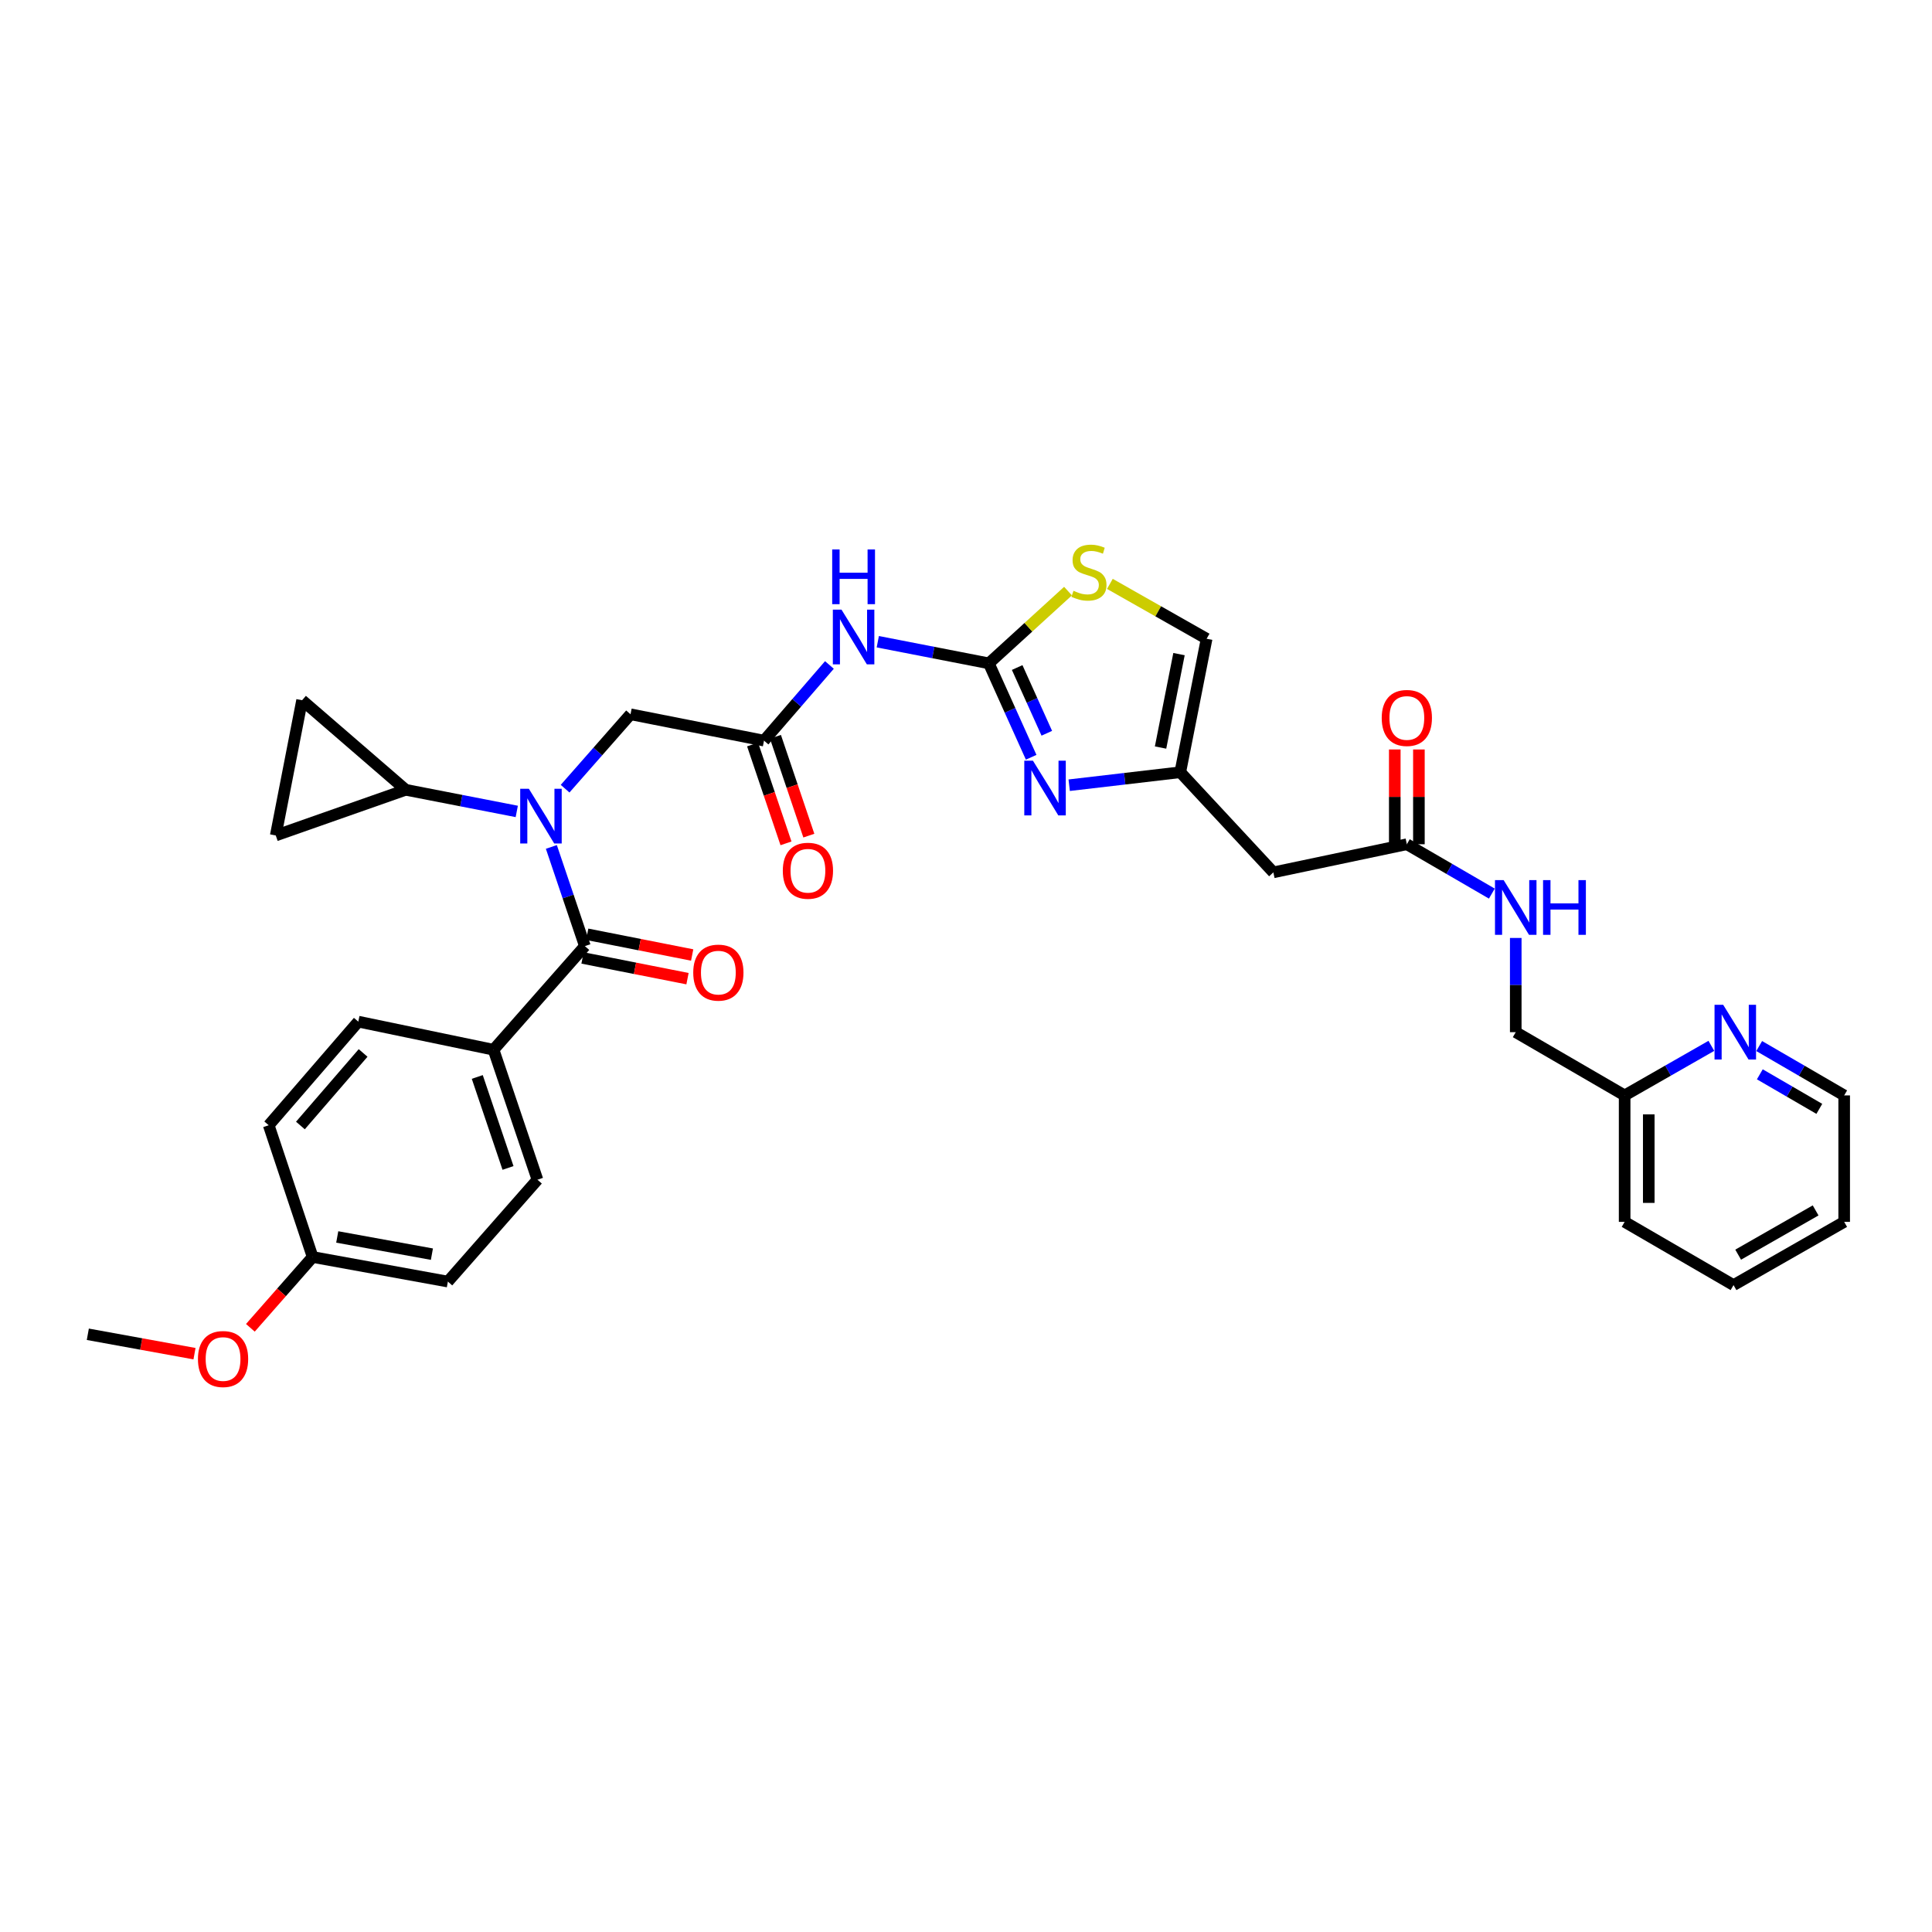 <?xml version='1.0' encoding='iso-8859-1'?>
<svg version='1.1' baseProfile='full'
              xmlns='http://www.w3.org/2000/svg'
                      xmlns:rdkit='http://www.rdkit.org/xml'
                      xmlns:xlink='http://www.w3.org/1999/xlink'
                  xml:space='preserve'
width='1000px' height='1000px' viewBox='0 0 1000 1000'>
<!-- END OF HEADER -->
<rect style='opacity:1.0;fill:#FFFFFF;stroke:none' width='1000' height='1000' x='0' y='0'> </rect>
<path class='bond-0' d='M 897.274,665.164 L 954.545,632.439' style='fill:none;fill-rule:evenodd;stroke:#000000;stroke-width:6px;stroke-linecap:butt;stroke-linejoin:miter;stroke-opacity:1' />
<path class='bond-0' d='M 899.671,649.415 L 939.761,626.507' style='fill:none;fill-rule:evenodd;stroke:#000000;stroke-width:6px;stroke-linecap:butt;stroke-linejoin:miter;stroke-opacity:1' />
<path class='bond-1' d='M 897.274,665.164 L 840.911,632.439' style='fill:none;fill-rule:evenodd;stroke:#000000;stroke-width:6px;stroke-linecap:butt;stroke-linejoin:miter;stroke-opacity:1' />
<path class='bond-2' d='M 728.178,436.979 L 750.178,449.753' style='fill:none;fill-rule:evenodd;stroke:#000000;stroke-width:6px;stroke-linecap:butt;stroke-linejoin:miter;stroke-opacity:1' />
<path class='bond-2' d='M 750.178,449.753 L 772.178,462.528' style='fill:none;fill-rule:evenodd;stroke:#0000FF;stroke-width:6px;stroke-linecap:butt;stroke-linejoin:miter;stroke-opacity:1' />
<path class='bond-3' d='M 734.42,436.979 L 734.42,412.452' style='fill:none;fill-rule:evenodd;stroke:#000000;stroke-width:6px;stroke-linecap:butt;stroke-linejoin:miter;stroke-opacity:1' />
<path class='bond-3' d='M 734.42,412.452 L 734.42,387.926' style='fill:none;fill-rule:evenodd;stroke:#FF0000;stroke-width:6px;stroke-linecap:butt;stroke-linejoin:miter;stroke-opacity:1' />
<path class='bond-3' d='M 721.935,436.979 L 721.935,412.452' style='fill:none;fill-rule:evenodd;stroke:#000000;stroke-width:6px;stroke-linecap:butt;stroke-linejoin:miter;stroke-opacity:1' />
<path class='bond-3' d='M 721.935,412.452 L 721.935,387.926' style='fill:none;fill-rule:evenodd;stroke:#FF0000;stroke-width:6px;stroke-linecap:butt;stroke-linejoin:miter;stroke-opacity:1' />
<path class='bond-4' d='M 728.178,436.979 L 659.087,451.531' style='fill:none;fill-rule:evenodd;stroke:#000000;stroke-width:6px;stroke-linecap:butt;stroke-linejoin:miter;stroke-opacity:1' />
<path class='bond-5' d='M 784.548,485.484 L 784.548,509.867' style='fill:none;fill-rule:evenodd;stroke:#0000FF;stroke-width:6px;stroke-linecap:butt;stroke-linejoin:miter;stroke-opacity:1' />
<path class='bond-5' d='M 784.548,509.867 L 784.548,534.251' style='fill:none;fill-rule:evenodd;stroke:#000000;stroke-width:6px;stroke-linecap:butt;stroke-linejoin:miter;stroke-opacity:1' />
<path class='bond-6' d='M 954.545,632.439 L 954.545,566.983' style='fill:none;fill-rule:evenodd;stroke:#000000;stroke-width:6px;stroke-linecap:butt;stroke-linejoin:miter;stroke-opacity:1' />
<path class='bond-7' d='M 267.477,419.994 L 238.739,414.396' style='fill:none;fill-rule:evenodd;stroke:#0000FF;stroke-width:6px;stroke-linecap:butt;stroke-linejoin:miter;stroke-opacity:1' />
<path class='bond-7' d='M 238.739,414.396 L 210,408.797' style='fill:none;fill-rule:evenodd;stroke:#000000;stroke-width:6px;stroke-linecap:butt;stroke-linejoin:miter;stroke-opacity:1' />
<path class='bond-8' d='M 292.495,408.224 L 309.428,388.968' style='fill:none;fill-rule:evenodd;stroke:#0000FF;stroke-width:6px;stroke-linecap:butt;stroke-linejoin:miter;stroke-opacity:1' />
<path class='bond-8' d='M 309.428,388.968 L 326.361,369.712' style='fill:none;fill-rule:evenodd;stroke:#000000;stroke-width:6px;stroke-linecap:butt;stroke-linejoin:miter;stroke-opacity:1' />
<path class='bond-9' d='M 285.384,438.369 L 294.057,464.038' style='fill:none;fill-rule:evenodd;stroke:#0000FF;stroke-width:6px;stroke-linecap:butt;stroke-linejoin:miter;stroke-opacity:1' />
<path class='bond-9' d='M 294.057,464.038 L 302.73,489.707' style='fill:none;fill-rule:evenodd;stroke:#000000;stroke-width:6px;stroke-linecap:butt;stroke-linejoin:miter;stroke-opacity:1' />
<path class='bond-10' d='M 255.453,543.344 L 278.183,610.618' style='fill:none;fill-rule:evenodd;stroke:#000000;stroke-width:6px;stroke-linecap:butt;stroke-linejoin:miter;stroke-opacity:1' />
<path class='bond-10' d='M 247.034,557.432 L 262.945,604.523' style='fill:none;fill-rule:evenodd;stroke:#000000;stroke-width:6px;stroke-linecap:butt;stroke-linejoin:miter;stroke-opacity:1' />
<path class='bond-11' d='M 255.453,543.344 L 185.453,528.799' style='fill:none;fill-rule:evenodd;stroke:#000000;stroke-width:6px;stroke-linecap:butt;stroke-linejoin:miter;stroke-opacity:1' />
<path class='bond-12' d='M 255.453,543.344 L 302.73,489.707' style='fill:none;fill-rule:evenodd;stroke:#000000;stroke-width:6px;stroke-linecap:butt;stroke-linejoin:miter;stroke-opacity:1' />
<path class='bond-13' d='M 389.538,385.347 L 398.183,410.933' style='fill:none;fill-rule:evenodd;stroke:#000000;stroke-width:6px;stroke-linecap:butt;stroke-linejoin:miter;stroke-opacity:1' />
<path class='bond-13' d='M 398.183,410.933 L 406.829,436.518' style='fill:none;fill-rule:evenodd;stroke:#FF0000;stroke-width:6px;stroke-linecap:butt;stroke-linejoin:miter;stroke-opacity:1' />
<path class='bond-13' d='M 401.366,381.35 L 410.011,406.936' style='fill:none;fill-rule:evenodd;stroke:#000000;stroke-width:6px;stroke-linecap:butt;stroke-linejoin:miter;stroke-opacity:1' />
<path class='bond-13' d='M 410.011,406.936 L 418.657,432.522' style='fill:none;fill-rule:evenodd;stroke:#FF0000;stroke-width:6px;stroke-linecap:butt;stroke-linejoin:miter;stroke-opacity:1' />
<path class='bond-14' d='M 395.452,383.349 L 326.361,369.712' style='fill:none;fill-rule:evenodd;stroke:#000000;stroke-width:6px;stroke-linecap:butt;stroke-linejoin:miter;stroke-opacity:1' />
<path class='bond-15' d='M 395.452,383.349 L 412.379,363.767' style='fill:none;fill-rule:evenodd;stroke:#000000;stroke-width:6px;stroke-linecap:butt;stroke-linejoin:miter;stroke-opacity:1' />
<path class='bond-15' d='M 412.379,363.767 L 429.307,344.186' style='fill:none;fill-rule:evenodd;stroke:#0000FF;stroke-width:6px;stroke-linecap:butt;stroke-linejoin:miter;stroke-opacity:1' />
<path class='bond-16' d='M 301.521,495.832 L 328.686,501.193' style='fill:none;fill-rule:evenodd;stroke:#000000;stroke-width:6px;stroke-linecap:butt;stroke-linejoin:miter;stroke-opacity:1' />
<path class='bond-16' d='M 328.686,501.193 L 355.851,506.555' style='fill:none;fill-rule:evenodd;stroke:#FF0000;stroke-width:6px;stroke-linecap:butt;stroke-linejoin:miter;stroke-opacity:1' />
<path class='bond-16' d='M 303.938,483.583 L 331.103,488.944' style='fill:none;fill-rule:evenodd;stroke:#000000;stroke-width:6px;stroke-linecap:butt;stroke-linejoin:miter;stroke-opacity:1' />
<path class='bond-16' d='M 331.103,488.944 L 358.268,494.306' style='fill:none;fill-rule:evenodd;stroke:#FF0000;stroke-width:6px;stroke-linecap:butt;stroke-linejoin:miter;stroke-opacity:1' />
<path class='bond-17' d='M 278.183,610.618 L 231.821,663.346' style='fill:none;fill-rule:evenodd;stroke:#000000;stroke-width:6px;stroke-linecap:butt;stroke-linejoin:miter;stroke-opacity:1' />
<path class='bond-18' d='M 185.453,528.799 L 139.092,582.436' style='fill:none;fill-rule:evenodd;stroke:#000000;stroke-width:6px;stroke-linecap:butt;stroke-linejoin:miter;stroke-opacity:1' />
<path class='bond-18' d='M 187.945,545.009 L 155.492,582.555' style='fill:none;fill-rule:evenodd;stroke:#000000;stroke-width:6px;stroke-linecap:butt;stroke-linejoin:miter;stroke-opacity:1' />
<path class='bond-19' d='M 210,408.797 L 142.727,432.436' style='fill:none;fill-rule:evenodd;stroke:#000000;stroke-width:6px;stroke-linecap:butt;stroke-linejoin:miter;stroke-opacity:1' />
<path class='bond-20' d='M 210,408.797 L 156.363,362.436' style='fill:none;fill-rule:evenodd;stroke:#000000;stroke-width:6px;stroke-linecap:butt;stroke-linejoin:miter;stroke-opacity:1' />
<path class='bond-21' d='M 142.727,432.436 L 156.363,362.436' style='fill:none;fill-rule:evenodd;stroke:#000000;stroke-width:6px;stroke-linecap:butt;stroke-linejoin:miter;stroke-opacity:1' />
<path class='bond-22' d='M 454.343,332.151 L 483.081,337.749' style='fill:none;fill-rule:evenodd;stroke:#0000FF;stroke-width:6px;stroke-linecap:butt;stroke-linejoin:miter;stroke-opacity:1' />
<path class='bond-22' d='M 483.081,337.749 L 511.819,343.348' style='fill:none;fill-rule:evenodd;stroke:#000000;stroke-width:6px;stroke-linecap:butt;stroke-linejoin:miter;stroke-opacity:1' />
<path class='bond-23' d='M 533.729,391.959 L 522.774,367.653' style='fill:none;fill-rule:evenodd;stroke:#0000FF;stroke-width:6px;stroke-linecap:butt;stroke-linejoin:miter;stroke-opacity:1' />
<path class='bond-23' d='M 522.774,367.653 L 511.819,343.348' style='fill:none;fill-rule:evenodd;stroke:#000000;stroke-width:6px;stroke-linecap:butt;stroke-linejoin:miter;stroke-opacity:1' />
<path class='bond-23' d='M 541.825,379.537 L 534.157,362.523' style='fill:none;fill-rule:evenodd;stroke:#0000FF;stroke-width:6px;stroke-linecap:butt;stroke-linejoin:miter;stroke-opacity:1' />
<path class='bond-23' d='M 534.157,362.523 L 526.488,345.509' style='fill:none;fill-rule:evenodd;stroke:#000000;stroke-width:6px;stroke-linecap:butt;stroke-linejoin:miter;stroke-opacity:1' />
<path class='bond-24' d='M 553.411,406.428 L 582.16,403.069' style='fill:none;fill-rule:evenodd;stroke:#0000FF;stroke-width:6px;stroke-linecap:butt;stroke-linejoin:miter;stroke-opacity:1' />
<path class='bond-24' d='M 582.16,403.069 L 610.909,399.711' style='fill:none;fill-rule:evenodd;stroke:#000000;stroke-width:6px;stroke-linecap:butt;stroke-linejoin:miter;stroke-opacity:1' />
<path class='bond-25' d='M 511.819,343.348 L 532.312,324.651' style='fill:none;fill-rule:evenodd;stroke:#000000;stroke-width:6px;stroke-linecap:butt;stroke-linejoin:miter;stroke-opacity:1' />
<path class='bond-25' d='M 532.312,324.651 L 552.805,305.955' style='fill:none;fill-rule:evenodd;stroke:#CCCC00;stroke-width:6px;stroke-linecap:butt;stroke-linejoin:miter;stroke-opacity:1' />
<path class='bond-26' d='M 610.909,399.711 L 659.087,451.531' style='fill:none;fill-rule:evenodd;stroke:#000000;stroke-width:6px;stroke-linecap:butt;stroke-linejoin:miter;stroke-opacity:1' />
<path class='bond-27' d='M 610.909,399.711 L 624.545,330.62' style='fill:none;fill-rule:evenodd;stroke:#000000;stroke-width:6px;stroke-linecap:butt;stroke-linejoin:miter;stroke-opacity:1' />
<path class='bond-27' d='M 600.705,386.93 L 610.251,338.566' style='fill:none;fill-rule:evenodd;stroke:#000000;stroke-width:6px;stroke-linecap:butt;stroke-linejoin:miter;stroke-opacity:1' />
<path class='bond-28' d='M 574.47,302.215 L 599.507,316.417' style='fill:none;fill-rule:evenodd;stroke:#CCCC00;stroke-width:6px;stroke-linecap:butt;stroke-linejoin:miter;stroke-opacity:1' />
<path class='bond-28' d='M 599.507,316.417 L 624.545,330.62' style='fill:none;fill-rule:evenodd;stroke:#000000;stroke-width:6px;stroke-linecap:butt;stroke-linejoin:miter;stroke-opacity:1' />
<path class='bond-29' d='M 161.822,650.618 L 139.092,582.436' style='fill:none;fill-rule:evenodd;stroke:#000000;stroke-width:6px;stroke-linecap:butt;stroke-linejoin:miter;stroke-opacity:1' />
<path class='bond-30' d='M 161.822,650.618 L 145.706,668.945' style='fill:none;fill-rule:evenodd;stroke:#000000;stroke-width:6px;stroke-linecap:butt;stroke-linejoin:miter;stroke-opacity:1' />
<path class='bond-30' d='M 145.706,668.945 L 129.59,687.272' style='fill:none;fill-rule:evenodd;stroke:#FF0000;stroke-width:6px;stroke-linecap:butt;stroke-linejoin:miter;stroke-opacity:1' />
<path class='bond-31' d='M 161.822,650.618 L 231.821,663.346' style='fill:none;fill-rule:evenodd;stroke:#000000;stroke-width:6px;stroke-linecap:butt;stroke-linejoin:miter;stroke-opacity:1' />
<path class='bond-31' d='M 174.555,640.244 L 223.555,649.153' style='fill:none;fill-rule:evenodd;stroke:#000000;stroke-width:6px;stroke-linecap:butt;stroke-linejoin:miter;stroke-opacity:1' />
<path class='bond-32' d='M 100.675,700.66 L 73.065,695.639' style='fill:none;fill-rule:evenodd;stroke:#FF0000;stroke-width:6px;stroke-linecap:butt;stroke-linejoin:miter;stroke-opacity:1' />
<path class='bond-32' d='M 73.065,695.639 L 45.455,690.619' style='fill:none;fill-rule:evenodd;stroke:#000000;stroke-width:6px;stroke-linecap:butt;stroke-linejoin:miter;stroke-opacity:1' />
<path class='bond-33' d='M 954.545,566.983 L 932.549,554.208' style='fill:none;fill-rule:evenodd;stroke:#000000;stroke-width:6px;stroke-linecap:butt;stroke-linejoin:miter;stroke-opacity:1' />
<path class='bond-33' d='M 932.549,554.208 L 910.552,541.434' style='fill:none;fill-rule:evenodd;stroke:#0000FF;stroke-width:6px;stroke-linecap:butt;stroke-linejoin:miter;stroke-opacity:1' />
<path class='bond-33' d='M 941.677,573.947 L 926.279,565.005' style='fill:none;fill-rule:evenodd;stroke:#000000;stroke-width:6px;stroke-linecap:butt;stroke-linejoin:miter;stroke-opacity:1' />
<path class='bond-33' d='M 926.279,565.005 L 910.881,556.063' style='fill:none;fill-rule:evenodd;stroke:#0000FF;stroke-width:6px;stroke-linecap:butt;stroke-linejoin:miter;stroke-opacity:1' />
<path class='bond-34' d='M 885.793,541.332 L 863.352,554.157' style='fill:none;fill-rule:evenodd;stroke:#0000FF;stroke-width:6px;stroke-linecap:butt;stroke-linejoin:miter;stroke-opacity:1' />
<path class='bond-34' d='M 863.352,554.157 L 840.911,566.983' style='fill:none;fill-rule:evenodd;stroke:#000000;stroke-width:6px;stroke-linecap:butt;stroke-linejoin:miter;stroke-opacity:1' />
<path class='bond-35' d='M 840.911,566.983 L 840.911,632.439' style='fill:none;fill-rule:evenodd;stroke:#000000;stroke-width:6px;stroke-linecap:butt;stroke-linejoin:miter;stroke-opacity:1' />
<path class='bond-35' d='M 853.396,576.801 L 853.396,622.62' style='fill:none;fill-rule:evenodd;stroke:#000000;stroke-width:6px;stroke-linecap:butt;stroke-linejoin:miter;stroke-opacity:1' />
<path class='bond-36' d='M 840.911,566.983 L 784.548,534.251' style='fill:none;fill-rule:evenodd;stroke:#000000;stroke-width:6px;stroke-linecap:butt;stroke-linejoin:miter;stroke-opacity:1' />
<path  class='atom-2' d='M 778.288 455.55
L 787.568 470.55
Q 788.488 472.03, 789.968 474.71
Q 791.448 477.39, 791.528 477.55
L 791.528 455.55
L 795.288 455.55
L 795.288 483.87
L 791.408 483.87
L 781.448 467.47
Q 780.288 465.55, 779.048 463.35
Q 777.848 461.15, 777.488 460.47
L 777.488 483.87
L 773.808 483.87
L 773.808 455.55
L 778.288 455.55
' fill='#0000FF'/>
<path  class='atom-2' d='M 798.688 455.55
L 802.528 455.55
L 802.528 467.59
L 817.008 467.59
L 817.008 455.55
L 820.848 455.55
L 820.848 483.87
L 817.008 483.87
L 817.008 470.79
L 802.528 470.79
L 802.528 483.87
L 798.688 483.87
L 798.688 455.55
' fill='#0000FF'/>
<path  class='atom-3' d='M 715.178 371.609
Q 715.178 364.809, 718.538 361.009
Q 721.898 357.209, 728.178 357.209
Q 734.458 357.209, 737.818 361.009
Q 741.178 364.809, 741.178 371.609
Q 741.178 378.489, 737.778 382.409
Q 734.378 386.289, 728.178 386.289
Q 721.938 386.289, 718.538 382.409
Q 715.178 378.529, 715.178 371.609
M 728.178 383.089
Q 732.498 383.089, 734.818 380.209
Q 737.178 377.289, 737.178 371.609
Q 737.178 366.049, 734.818 363.249
Q 732.498 360.409, 728.178 360.409
Q 723.858 360.409, 721.498 363.209
Q 719.178 366.009, 719.178 371.609
Q 719.178 377.329, 721.498 380.209
Q 723.858 383.089, 728.178 383.089
' fill='#FF0000'/>
<path  class='atom-5' d='M 273.74 408.274
L 283.02 423.274
Q 283.94 424.754, 285.42 427.434
Q 286.9 430.114, 286.98 430.274
L 286.98 408.274
L 290.74 408.274
L 290.74 436.594
L 286.86 436.594
L 276.9 420.194
Q 275.74 418.274, 274.5 416.074
Q 273.3 413.874, 272.94 413.194
L 272.94 436.594
L 269.26 436.594
L 269.26 408.274
L 273.74 408.274
' fill='#0000FF'/>
<path  class='atom-8' d='M 405.181 450.695
Q 405.181 443.895, 408.541 440.095
Q 411.901 436.295, 418.181 436.295
Q 424.461 436.295, 427.821 440.095
Q 431.181 443.895, 431.181 450.695
Q 431.181 457.575, 427.781 461.495
Q 424.381 465.375, 418.181 465.375
Q 411.941 465.375, 408.541 461.495
Q 405.181 457.615, 405.181 450.695
M 418.181 462.175
Q 422.501 462.175, 424.821 459.295
Q 427.181 456.375, 427.181 450.695
Q 427.181 445.135, 424.821 442.335
Q 422.501 439.495, 418.181 439.495
Q 413.861 439.495, 411.501 442.295
Q 409.181 445.095, 409.181 450.695
Q 409.181 456.415, 411.501 459.295
Q 413.861 462.175, 418.181 462.175
' fill='#FF0000'/>
<path  class='atom-11' d='M 358.82 503.424
Q 358.82 496.624, 362.18 492.824
Q 365.54 489.024, 371.82 489.024
Q 378.1 489.024, 381.46 492.824
Q 384.82 496.624, 384.82 503.424
Q 384.82 510.304, 381.42 514.224
Q 378.02 518.104, 371.82 518.104
Q 365.58 518.104, 362.18 514.224
Q 358.82 510.344, 358.82 503.424
M 371.82 514.904
Q 376.14 514.904, 378.46 512.024
Q 380.82 509.104, 380.82 503.424
Q 380.82 497.864, 378.46 495.064
Q 376.14 492.224, 371.82 492.224
Q 367.5 492.224, 365.14 495.024
Q 362.82 497.824, 362.82 503.424
Q 362.82 509.144, 365.14 512.024
Q 367.5 514.904, 371.82 514.904
' fill='#FF0000'/>
<path  class='atom-16' d='M 435.56 315.551
L 444.84 330.551
Q 445.76 332.031, 447.24 334.711
Q 448.72 337.391, 448.8 337.551
L 448.8 315.551
L 452.56 315.551
L 452.56 343.871
L 448.68 343.871
L 438.72 327.471
Q 437.56 325.551, 436.32 323.351
Q 435.12 321.151, 434.76 320.471
L 434.76 343.871
L 431.08 343.871
L 431.08 315.551
L 435.56 315.551
' fill='#0000FF'/>
<path  class='atom-16' d='M 430.74 284.399
L 434.58 284.399
L 434.58 296.439
L 449.06 296.439
L 449.06 284.399
L 452.9 284.399
L 452.9 312.719
L 449.06 312.719
L 449.06 299.639
L 434.58 299.639
L 434.58 312.719
L 430.74 312.719
L 430.74 284.399
' fill='#0000FF'/>
<path  class='atom-17' d='M 534.649 393.729
L 543.929 408.729
Q 544.849 410.209, 546.329 412.889
Q 547.809 415.569, 547.889 415.729
L 547.889 393.729
L 551.649 393.729
L 551.649 422.049
L 547.769 422.049
L 537.809 405.649
Q 536.649 403.729, 535.409 401.529
Q 534.209 399.329, 533.849 398.649
L 533.849 422.049
L 530.169 422.049
L 530.169 393.729
L 534.649 393.729
' fill='#0000FF'/>
<path  class='atom-20' d='M 555.639 305.791
Q 555.959 305.911, 557.279 306.471
Q 558.599 307.031, 560.039 307.391
Q 561.519 307.711, 562.959 307.711
Q 565.639 307.711, 567.199 306.431
Q 568.759 305.111, 568.759 302.831
Q 568.759 301.271, 567.959 300.311
Q 567.199 299.351, 565.999 298.831
Q 564.799 298.311, 562.799 297.711
Q 560.279 296.951, 558.759 296.231
Q 557.279 295.511, 556.199 293.991
Q 555.159 292.471, 555.159 289.911
Q 555.159 286.351, 557.559 284.151
Q 559.999 281.951, 564.799 281.951
Q 568.079 281.951, 571.799 283.511
L 570.879 286.591
Q 567.479 285.191, 564.919 285.191
Q 562.159 285.191, 560.639 286.351
Q 559.119 287.471, 559.159 289.431
Q 559.159 290.951, 559.919 291.871
Q 560.719 292.791, 561.839 293.311
Q 562.999 293.831, 564.919 294.431
Q 567.479 295.231, 568.999 296.031
Q 570.519 296.831, 571.599 298.471
Q 572.719 300.071, 572.719 302.831
Q 572.719 306.751, 570.079 308.871
Q 567.479 310.951, 563.119 310.951
Q 560.599 310.951, 558.679 310.391
Q 556.799 309.871, 554.559 308.951
L 555.639 305.791
' fill='#CCCC00'/>
<path  class='atom-27' d='M 102.454 703.427
Q 102.454 696.627, 105.814 692.827
Q 109.174 689.027, 115.454 689.027
Q 121.734 689.027, 125.094 692.827
Q 128.454 696.627, 128.454 703.427
Q 128.454 710.307, 125.054 714.227
Q 121.654 718.107, 115.454 718.107
Q 109.214 718.107, 105.814 714.227
Q 102.454 710.347, 102.454 703.427
M 115.454 714.907
Q 119.774 714.907, 122.094 712.027
Q 124.454 709.107, 124.454 703.427
Q 124.454 697.867, 122.094 695.067
Q 119.774 692.227, 115.454 692.227
Q 111.134 692.227, 108.774 695.027
Q 106.454 697.827, 106.454 703.427
Q 106.454 709.147, 108.774 712.027
Q 111.134 714.907, 115.454 714.907
' fill='#FF0000'/>
<path  class='atom-30' d='M 891.922 520.091
L 901.202 535.091
Q 902.122 536.571, 903.602 539.251
Q 905.082 541.931, 905.162 542.091
L 905.162 520.091
L 908.922 520.091
L 908.922 548.411
L 905.042 548.411
L 895.082 532.011
Q 893.922 530.091, 892.682 527.891
Q 891.482 525.691, 891.122 525.011
L 891.122 548.411
L 887.442 548.411
L 887.442 520.091
L 891.922 520.091
' fill='#0000FF'/>
</svg>

